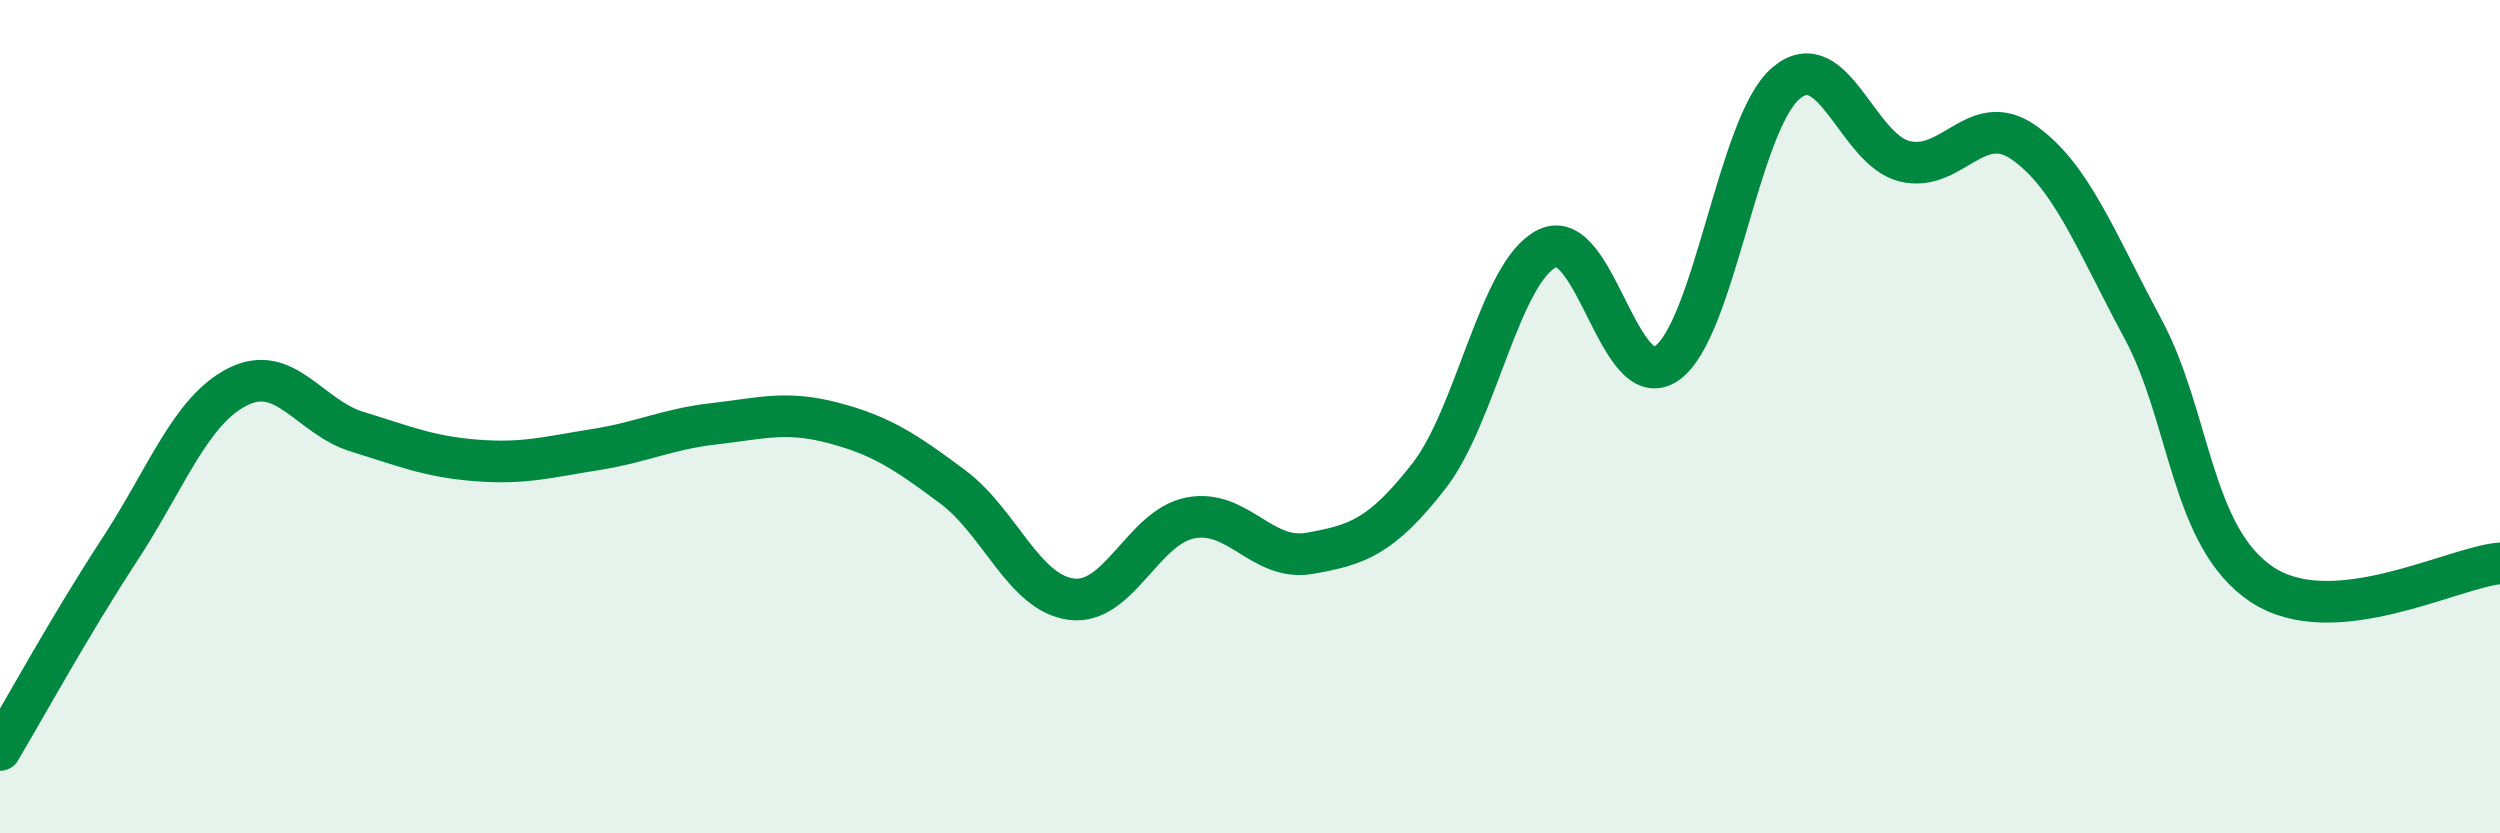 
    <svg width="60" height="20" viewBox="0 0 60 20" xmlns="http://www.w3.org/2000/svg">
      <path
        d="M 0,18 C 0.57,17.04 1.72,14.95 2.86,13.21 C 4,11.47 4.57,9.85 5.71,9.28 C 6.85,8.71 7.43,10.01 8.57,10.36 C 9.71,10.71 10.29,10.96 11.43,11.05 C 12.57,11.14 13.15,10.97 14.29,10.79 C 15.43,10.61 16,10.3 17.14,10.17 C 18.28,10.04 18.86,9.85 20,10.15 C 21.14,10.45 21.72,10.83 22.86,11.68 C 24,12.53 24.57,14.23 25.71,14.38 C 26.85,14.53 27.43,12.65 28.57,12.43 C 29.71,12.21 30.29,13.48 31.43,13.28 C 32.57,13.08 33.15,12.89 34.29,11.43 C 35.43,9.97 36,6.5 37.14,5.96 C 38.28,5.42 38.86,9.51 40,8.72 C 41.14,7.93 41.72,2.97 42.86,2 C 44,1.03 44.57,3.59 45.71,3.87 C 46.85,4.15 47.43,2.62 48.57,3.42 C 49.71,4.22 50.29,5.77 51.43,7.89 C 52.57,10.01 52.58,12.9 54.29,14.03 C 56,15.16 58.86,13.62 60,13.52L60 20L0 20Z"
        fill="#008740"
        opacity="0.1"
        stroke-linecap="round"
        stroke-linejoin="round"
      />
      <path
        d="M 0,18 C 0.57,17.04 1.72,14.95 2.86,13.21 C 4,11.47 4.57,9.85 5.71,9.28 C 6.85,8.71 7.43,10.01 8.57,10.36 C 9.71,10.71 10.29,10.96 11.43,11.05 C 12.57,11.14 13.15,10.97 14.29,10.79 C 15.43,10.61 16,10.3 17.14,10.17 C 18.28,10.04 18.86,9.85 20,10.15 C 21.14,10.45 21.72,10.83 22.86,11.68 C 24,12.53 24.57,14.23 25.71,14.38 C 26.85,14.53 27.43,12.65 28.57,12.43 C 29.71,12.21 30.29,13.48 31.43,13.28 C 32.57,13.08 33.15,12.89 34.29,11.43 C 35.43,9.97 36,6.5 37.14,5.96 C 38.28,5.42 38.86,9.51 40,8.72 C 41.14,7.93 41.72,2.97 42.86,2 C 44,1.03 44.57,3.59 45.71,3.87 C 46.85,4.15 47.43,2.62 48.57,3.42 C 49.71,4.22 50.29,5.77 51.43,7.89 C 52.57,10.01 52.58,12.9 54.29,14.03 C 56,15.16 58.86,13.62 60,13.52"
        stroke="#008740"
        stroke-width="1"
        fill="none"
        stroke-linecap="round"
        stroke-linejoin="round"
      />
    </svg>
  